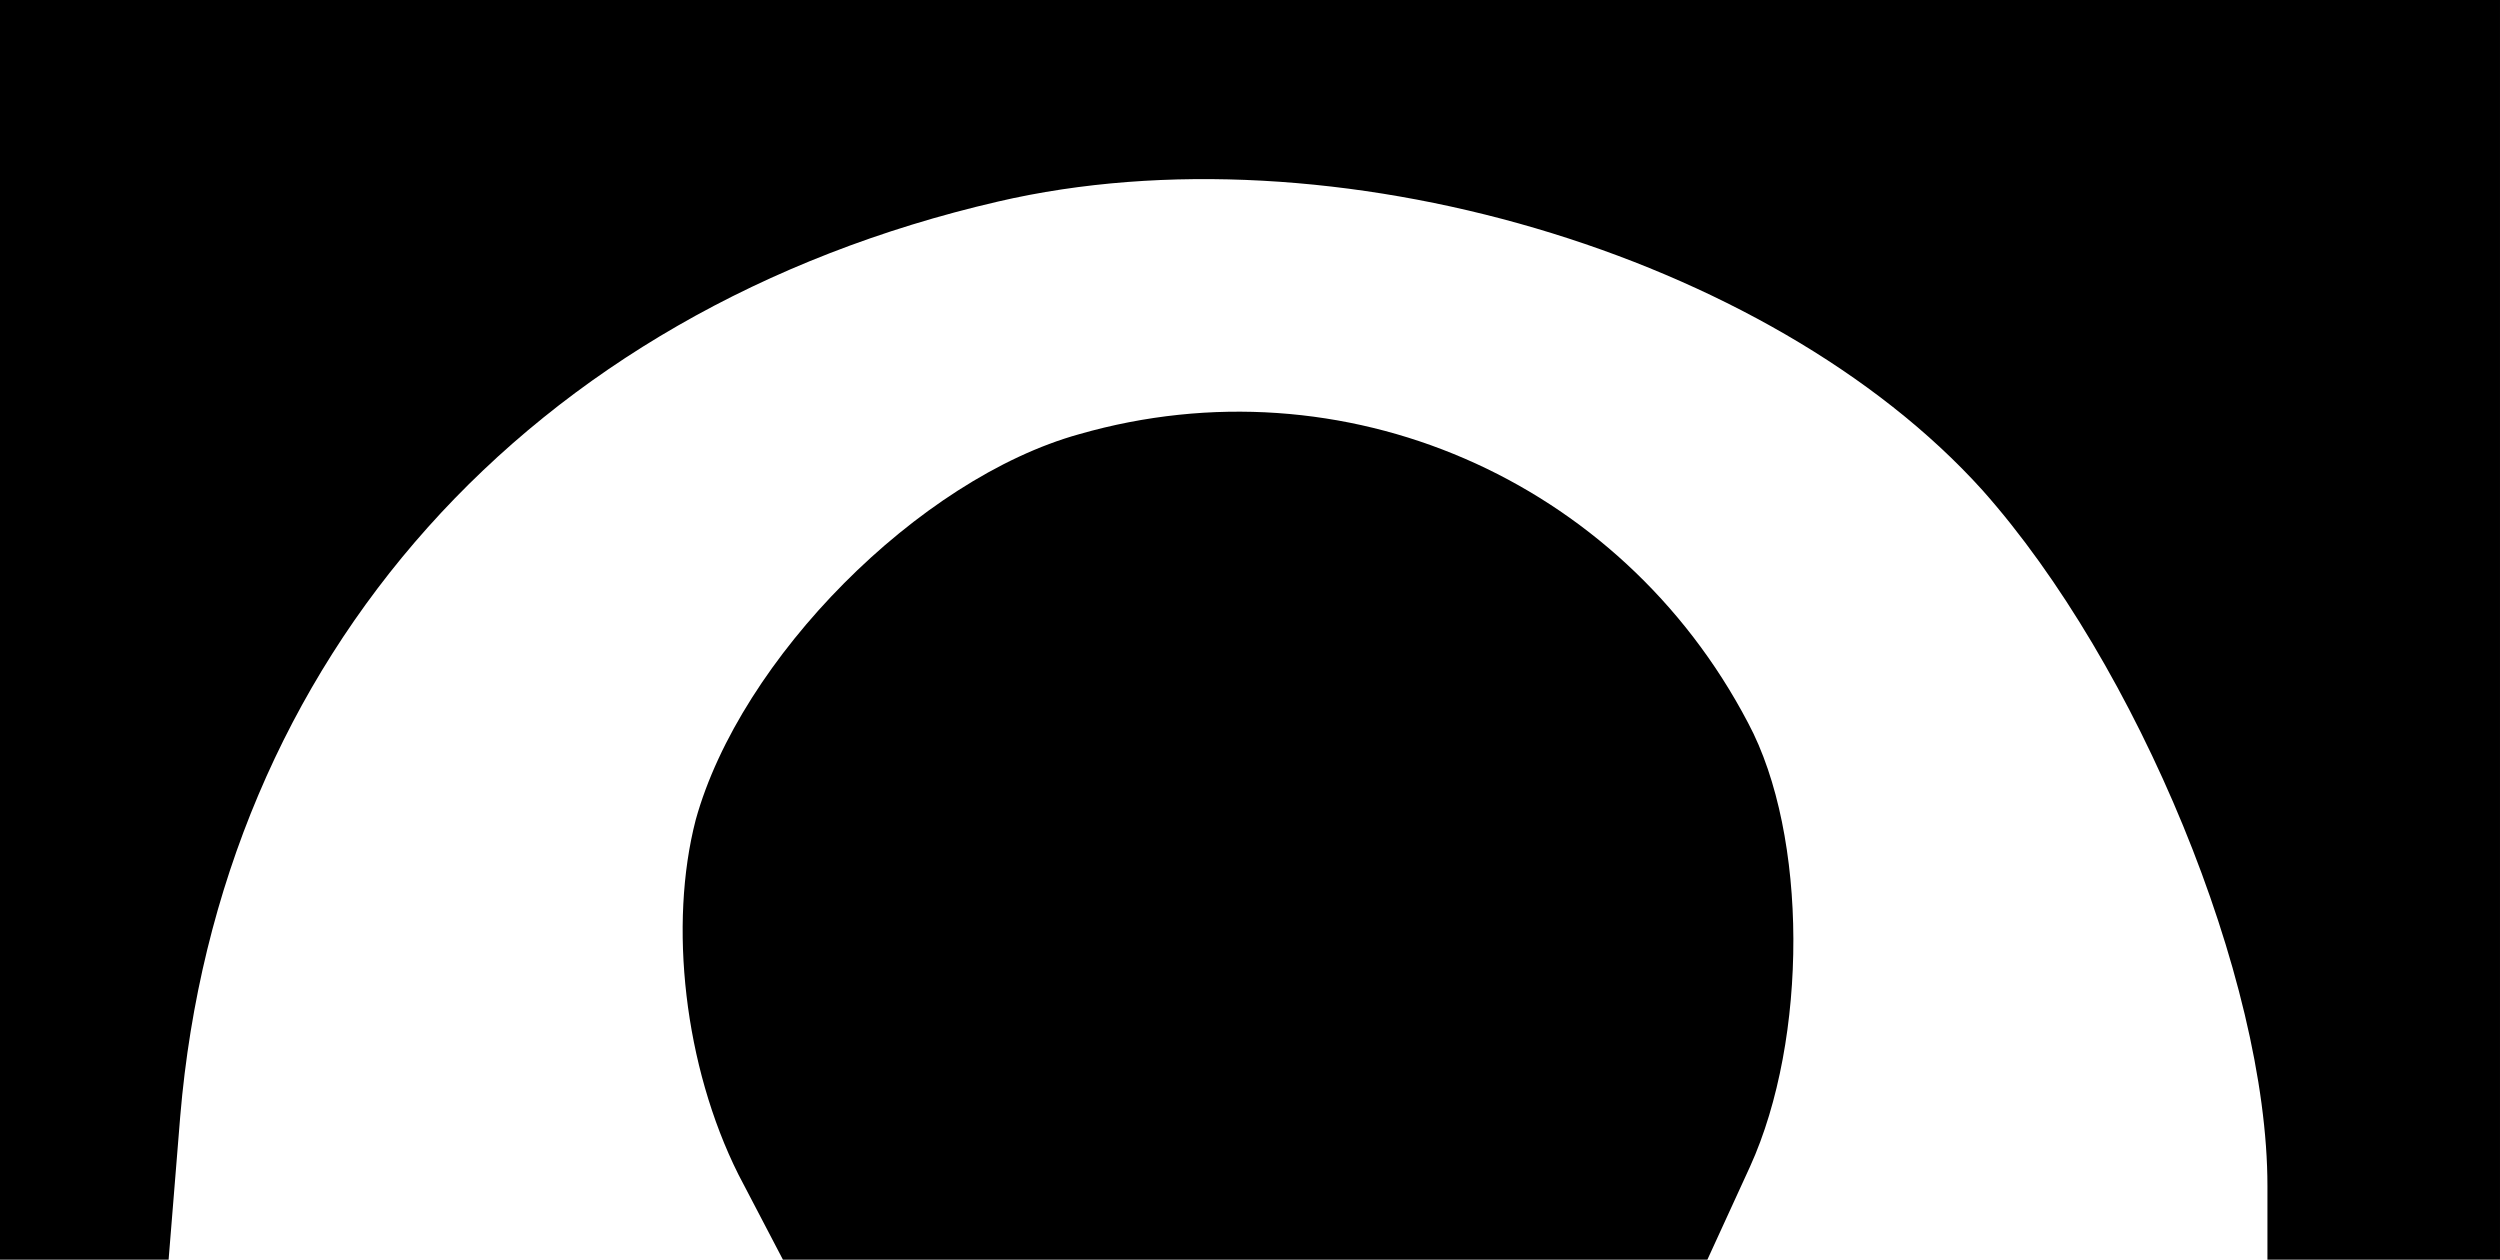 <?xml version="1.0" encoding="UTF-8" standalone="yes"?>
<svg version="1.0" xmlns="http://www.w3.org/2000/svg" width="129" height="65" viewBox="0 0 129 65" preserveAspectRatio="xMidYMid meet">
  <g transform="translate(0,65) scale(0.1,-0.1)" fill="#000000" stroke="none">
    <path d="M0 325 l0 -325 44 0 43 0 6 74 c20 237 180 416 422 472 172 40 398
-27 508 -149 80 -90 147 -252 147 -359 l0 -38 60 0 60 0 0 325 0 325 -645 0
-645 0 0 -325z"/>
    <path d="M557 426 c-83 -23 -175 -116 -198 -199 -14 -54 -6 -127 22 -183 l23
-44 238 0 239 0 22 48 c30 66 30 171 -1 229 -66 126 -209 188 -345 149z"/>
  </g>
</svg>